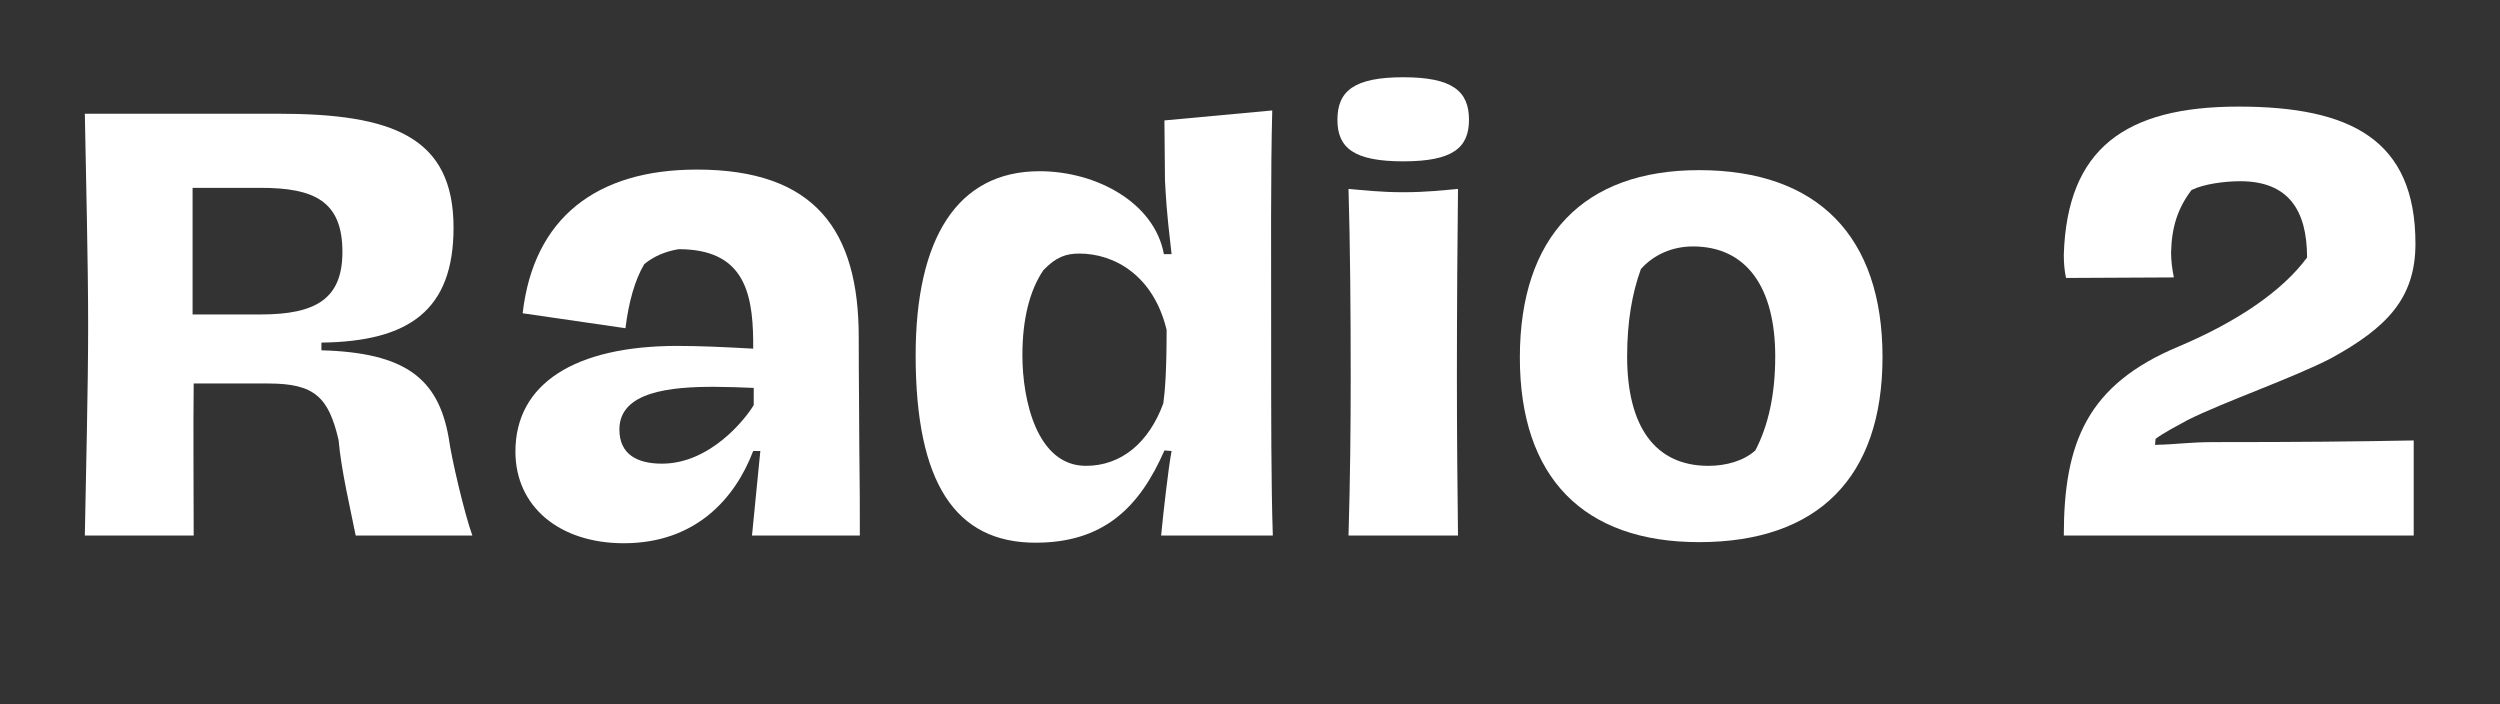 <svg xmlns="http://www.w3.org/2000/svg" xmlns:xlink="http://www.w3.org/1999/xlink" width="142" zoomAndPan="magnify" viewBox="0 0 106.5 30" height="40" preserveAspectRatio="xMidYMid meet" version="1.0"><rect x="0" y="0" width="106.5" height="30" fill="#333333" stroke="none"/><defs><g/></defs><g fill="#ffffff" fill-opacity="1"><g transform="translate(2.13, 22.814)"><g><path d="M 1.484 0 L 6.121 0 C 6.121 -1.367 6.098 -4.828 6.121 -6.477 L 9.301 -6.477 C 11.281 -6.477 11.867 -5.887 12.293 -4.074 C 12.41 -2.754 12.789 -1.176 13.023 0 L 17.992 0 C 17.66 -0.918 17.098 -3.297 16.98 -4.191 C 16.531 -6.688 15.141 -7.793 11.562 -7.891 L 11.562 -8.219 C 15.285 -8.266 17.191 -9.586 17.191 -13.117 C 17.191 -17.004 14.555 -17.969 9.727 -17.969 L 1.484 -17.969 C 1.531 -15.309 1.625 -11.68 1.625 -8.949 C 1.625 -6.242 1.531 -2.707 1.484 0 Z M 6.074 -9.418 L 6.074 -14.812 L 8.973 -14.812 C 11.258 -14.812 12.457 -14.246 12.457 -12.082 C 12.457 -10.102 11.352 -9.418 8.973 -9.418 Z M 6.074 -9.418 "/></g></g></g><g fill="#ffffff" fill-opacity="1"><g transform="translate(20.945, 22.814)"><g><path d="M 5.629 0.328 C 8.668 0.328 10.363 -1.555 11.141 -3.602 L 11.445 -3.602 L 11.09 0 L 15.684 0 C 15.684 -1.035 15.684 -2.262 15.66 -3.91 C 15.66 -5.344 15.637 -6.547 15.637 -8.453 C 15.637 -13 13.777 -15.59 8.738 -15.59 C 4.473 -15.59 1.789 -13.539 1.32 -9.469 L 5.699 -8.832 C 5.84 -9.961 6.098 -10.879 6.5 -11.562 C 6.898 -11.891 7.395 -12.105 7.961 -12.199 C 10.691 -12.199 11.117 -10.434 11.141 -8.312 L 11.141 -7.961 C 9.891 -8.031 8.855 -8.078 7.914 -8.078 C 3.555 -8.078 1.012 -6.477 1.012 -3.578 C 1.012 -1.223 2.898 0.328 5.629 0.328 Z M 7.254 -3.062 C 6.195 -3.062 5.441 -3.461 5.441 -4.52 C 5.441 -6.145 7.652 -6.336 9.469 -6.336 C 9.914 -6.336 10.715 -6.312 11.164 -6.289 L 11.164 -5.559 C 10.832 -4.992 9.324 -3.062 7.254 -3.062 Z M 7.254 -3.062 "/></g></g></g><g fill="#ffffff" fill-opacity="1"><g transform="translate(37.995, 22.814)"><g><path d="M 11.469 0 L 16.227 0 C 16.156 -2.121 16.156 -5.086 16.156 -8.336 C 16.156 -11.965 16.133 -15.496 16.203 -18.109 L 11.609 -17.684 C 11.609 -17.004 11.633 -15.965 11.633 -15.117 C 11.727 -13.375 11.82 -12.93 11.914 -11.988 L 11.586 -11.988 C 11.188 -14.176 8.715 -15.52 6.289 -15.52 C 2.777 -15.52 1.012 -12.645 1.012 -7.676 C 1.012 -2.238 2.707 0.305 6.121 0.305 C 9.02 0.305 10.551 -1.199 11.609 -3.625 L 11.914 -3.602 C 11.773 -2.848 11.562 -0.965 11.469 0 Z M 8.266 -2.969 C 6.168 -2.969 5.559 -5.793 5.559 -7.676 C 5.559 -9.207 5.863 -10.434 6.453 -11.305 C 6.992 -11.867 7.418 -12.012 7.984 -12.012 C 9.469 -12.012 11.141 -11.09 11.703 -8.762 C 11.703 -6.969 11.633 -6.145 11.562 -5.629 C 10.949 -3.957 9.773 -2.969 8.266 -2.969 Z M 8.266 -2.969 "/></g></g></g><g fill="#ffffff" fill-opacity="1"><g transform="translate(55.845, 22.814)"><g><path d="M 3.934 -15.941 C 6.027 -15.941 6.734 -16.508 6.734 -17.711 C 6.734 -18.934 6.027 -19.523 3.934 -19.523 C 1.836 -19.523 1.129 -18.934 1.129 -17.711 C 1.129 -16.508 1.836 -15.941 3.934 -15.941 Z M 1.602 0 L 6.266 0 C 6.242 -1.742 6.219 -4.426 6.219 -6.734 C 6.219 -9.562 6.242 -13.023 6.266 -14.766 C 5.699 -14.719 4.969 -14.625 3.934 -14.625 C 2.945 -14.625 2.168 -14.719 1.602 -14.766 C 1.672 -12.387 1.695 -9.492 1.695 -6.734 C 1.695 -4.57 1.672 -2.402 1.602 0 Z M 1.602 0 "/></g></g></g><g fill="#ffffff" fill-opacity="1"><g transform="translate(63.734, 22.814)"><g><path d="M 8.645 0.281 C 13.707 0.281 16.461 -2.473 16.461 -7.605 C 16.461 -12.738 13.707 -15.566 8.645 -15.566 C 3.723 -15.566 1.012 -12.738 1.012 -7.582 C 1.012 -2.473 3.723 0.281 8.645 0.281 Z M 9.043 -2.969 C 6.758 -2.969 5.582 -4.664 5.582 -7.629 C 5.582 -9.113 5.793 -10.316 6.168 -11.352 C 6.711 -11.965 7.512 -12.316 8.383 -12.316 C 10.668 -12.316 11.891 -10.574 11.891 -7.629 C 11.891 -5.98 11.586 -4.664 11.043 -3.625 C 10.551 -3.18 9.797 -2.969 9.043 -2.969 Z M 9.043 -2.969 "/></g></g></g><g fill="#ffffff" fill-opacity="1"><g transform="translate(81.184, 22.814)"><g/></g></g><g fill="#ffffff" fill-opacity="1"><g transform="translate(86.836, 22.814)"><g><path d="M 1.082 0 L 15.988 0 L 15.988 -4.051 C 13.516 -4.004 11.09 -3.98 7.512 -3.98 C 6.383 -3.98 6.004 -3.887 4.969 -3.863 L 4.992 -4.121 C 5.344 -4.379 5.887 -4.664 6.359 -4.922 C 7.914 -5.699 10.902 -6.734 12.48 -7.559 C 14.836 -8.855 16.062 -10.102 16.062 -12.434 C 16.062 -16.859 13.305 -18.273 8.523 -18.273 C 3.672 -18.273 1.223 -16.461 1.082 -11.965 C 1.082 -11.633 1.105 -11.305 1.176 -10.973 L 5.77 -10.996 C 5.699 -11.352 5.652 -11.703 5.652 -12.059 C 5.676 -13.141 5.934 -13.941 6.523 -14.719 C 7.043 -14.977 7.938 -15.094 8.594 -15.094 C 10.621 -15.094 11.445 -13.895 11.445 -11.844 C 10.387 -10.41 8.477 -9.113 5.98 -8.055 C 2.074 -6.43 1.082 -3.957 1.082 0 Z M 1.082 0 "/></g></g></g></svg>